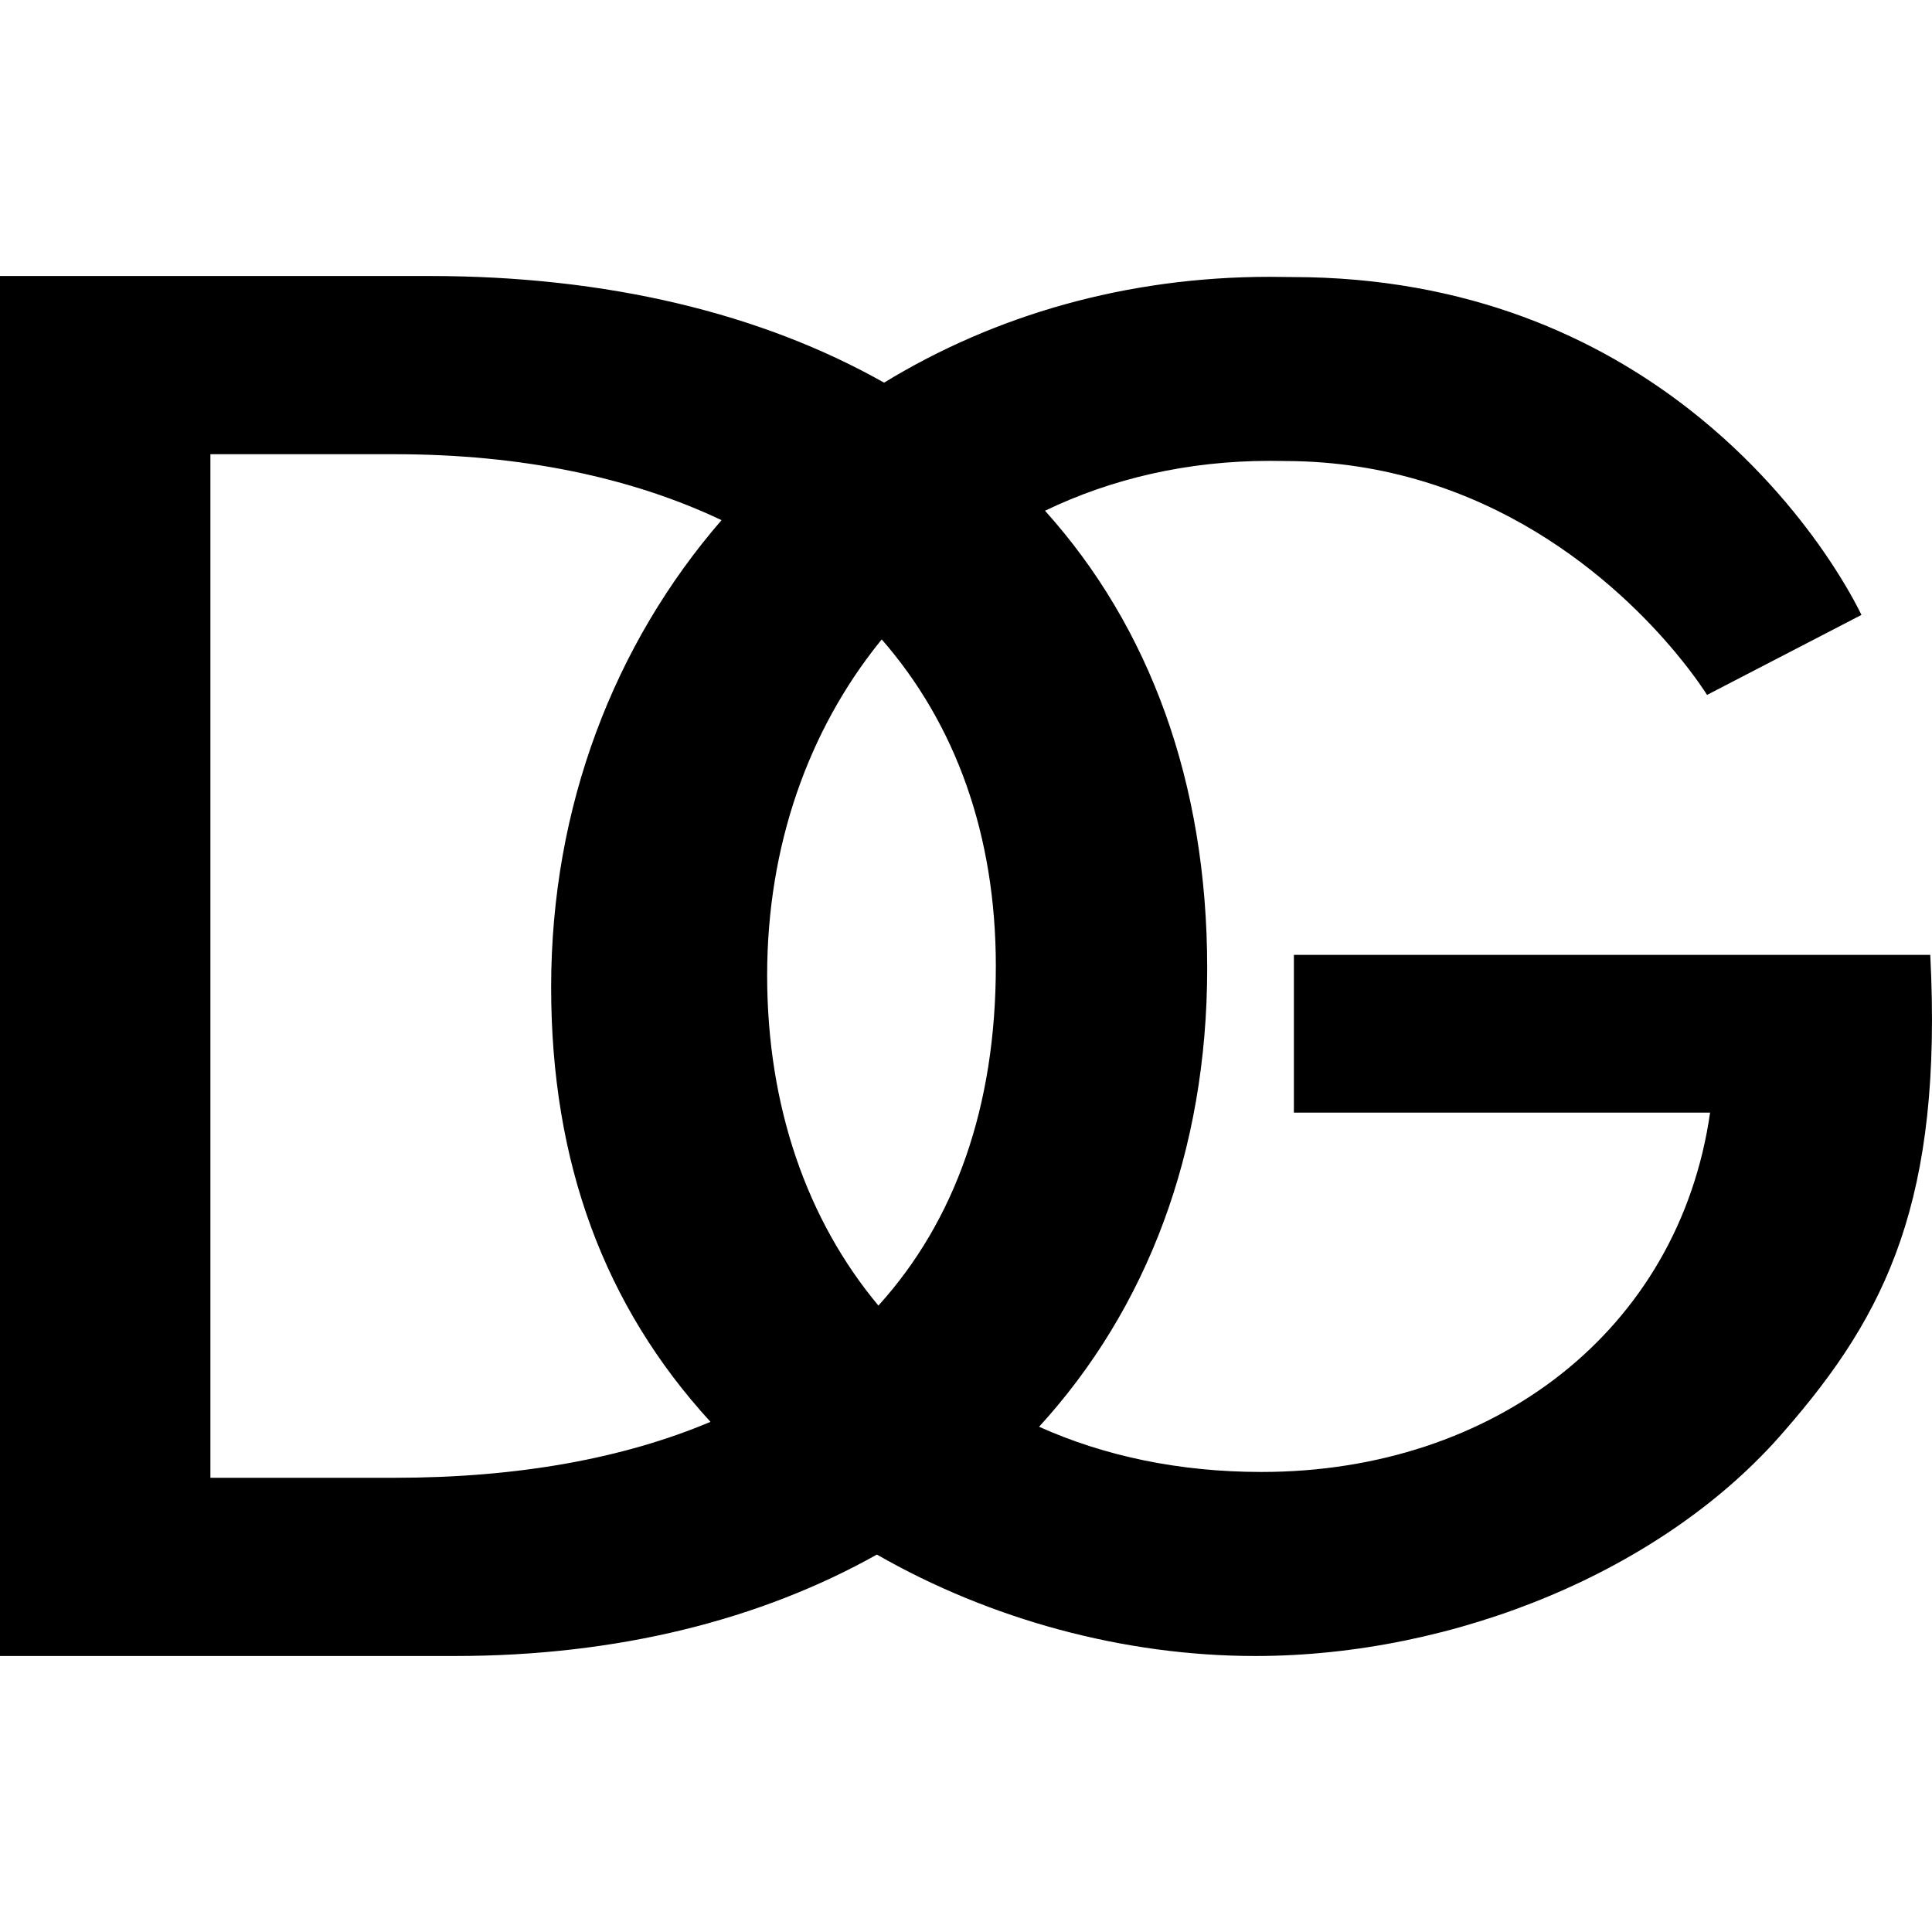 <svg xmlns="http://www.w3.org/2000/svg" xmlns:xlink="http://www.w3.org/1999/xlink" width="70px" height="70px" viewBox="0 0 70 70"><title>Dolce Gabanna-logo</title><g id="Page-1" stroke="none" stroke-width="1" fill="none" fill-rule="evenodd"><g id="Dolce-Gabanna"><rect id="Rectangle-Copy-29" x="0" y="0" width="70" height="70"></rect><path d="M15.561,10 C22.016,10 27.588,11.357 32.032,13.864 C36.03,11.422 40.803,10.03 46.007,10.03 C46.275,10.03 46.54,10.033 46.803,10.038 C53.234,10.038 57.938,12.279 61.218,14.842 C63.469,16.601 65.049,18.512 66.054,19.957 C66.734,20.937 67.151,21.702 67.334,22.059 L67.395,22.18 C67.427,22.245 67.443,22.28 67.443,22.28 L61.849,25.178 C61.849,25.178 61.466,24.554 60.711,23.647 C58.681,21.211 53.943,16.722 46.578,16.704 C46.569,16.704 46.56,16.703 46.551,16.703 C46.372,16.7 46.19,16.698 46.007,16.698 C43.035,16.698 40.282,17.34 37.863,18.505 C41.652,22.718 43.739,28.352 43.739,35.075 C43.739,41.738 41.542,47.435 37.648,51.694 C40.014,52.757 42.73,53.332 45.706,53.332 C54.135,53.332 60.831,48.198 61.96,40.312 L46.88,40.312 L46.88,34.596 L69.937,34.596 C70.391,43.46 68.357,47.597 64.669,51.827 C60.304,56.917 52.705,60 45.48,60 C40.712,60 35.871,58.674 31.771,56.325 C27.549,58.693 22.367,60 16.486,60 L3.061617e-15,60 L-3.061617e-15,10 L15.561,10 Z M14.296,16.457 L7.623,16.457 L7.623,53.543 L14.296,53.543 C18.747,53.543 22.583,52.849 25.742,51.516 C21.893,47.314 19.969,42.122 19.969,35.768 C19.969,29.202 22.266,23.323 26.142,18.846 C22.867,17.291 18.872,16.457 14.296,16.457 Z M31.947,23.168 L31.86,23.275 C29.293,26.473 27.795,30.642 27.795,35.338 C27.795,40.12 29.258,44.226 31.826,47.304 C34.611,44.23 36.081,40.083 36.081,35 C36.081,30.244 34.62,26.231 31.947,23.168 Z" id="Combined-Shape" fill="#000000" fill-rule="nonzero"></path></g></g></svg>